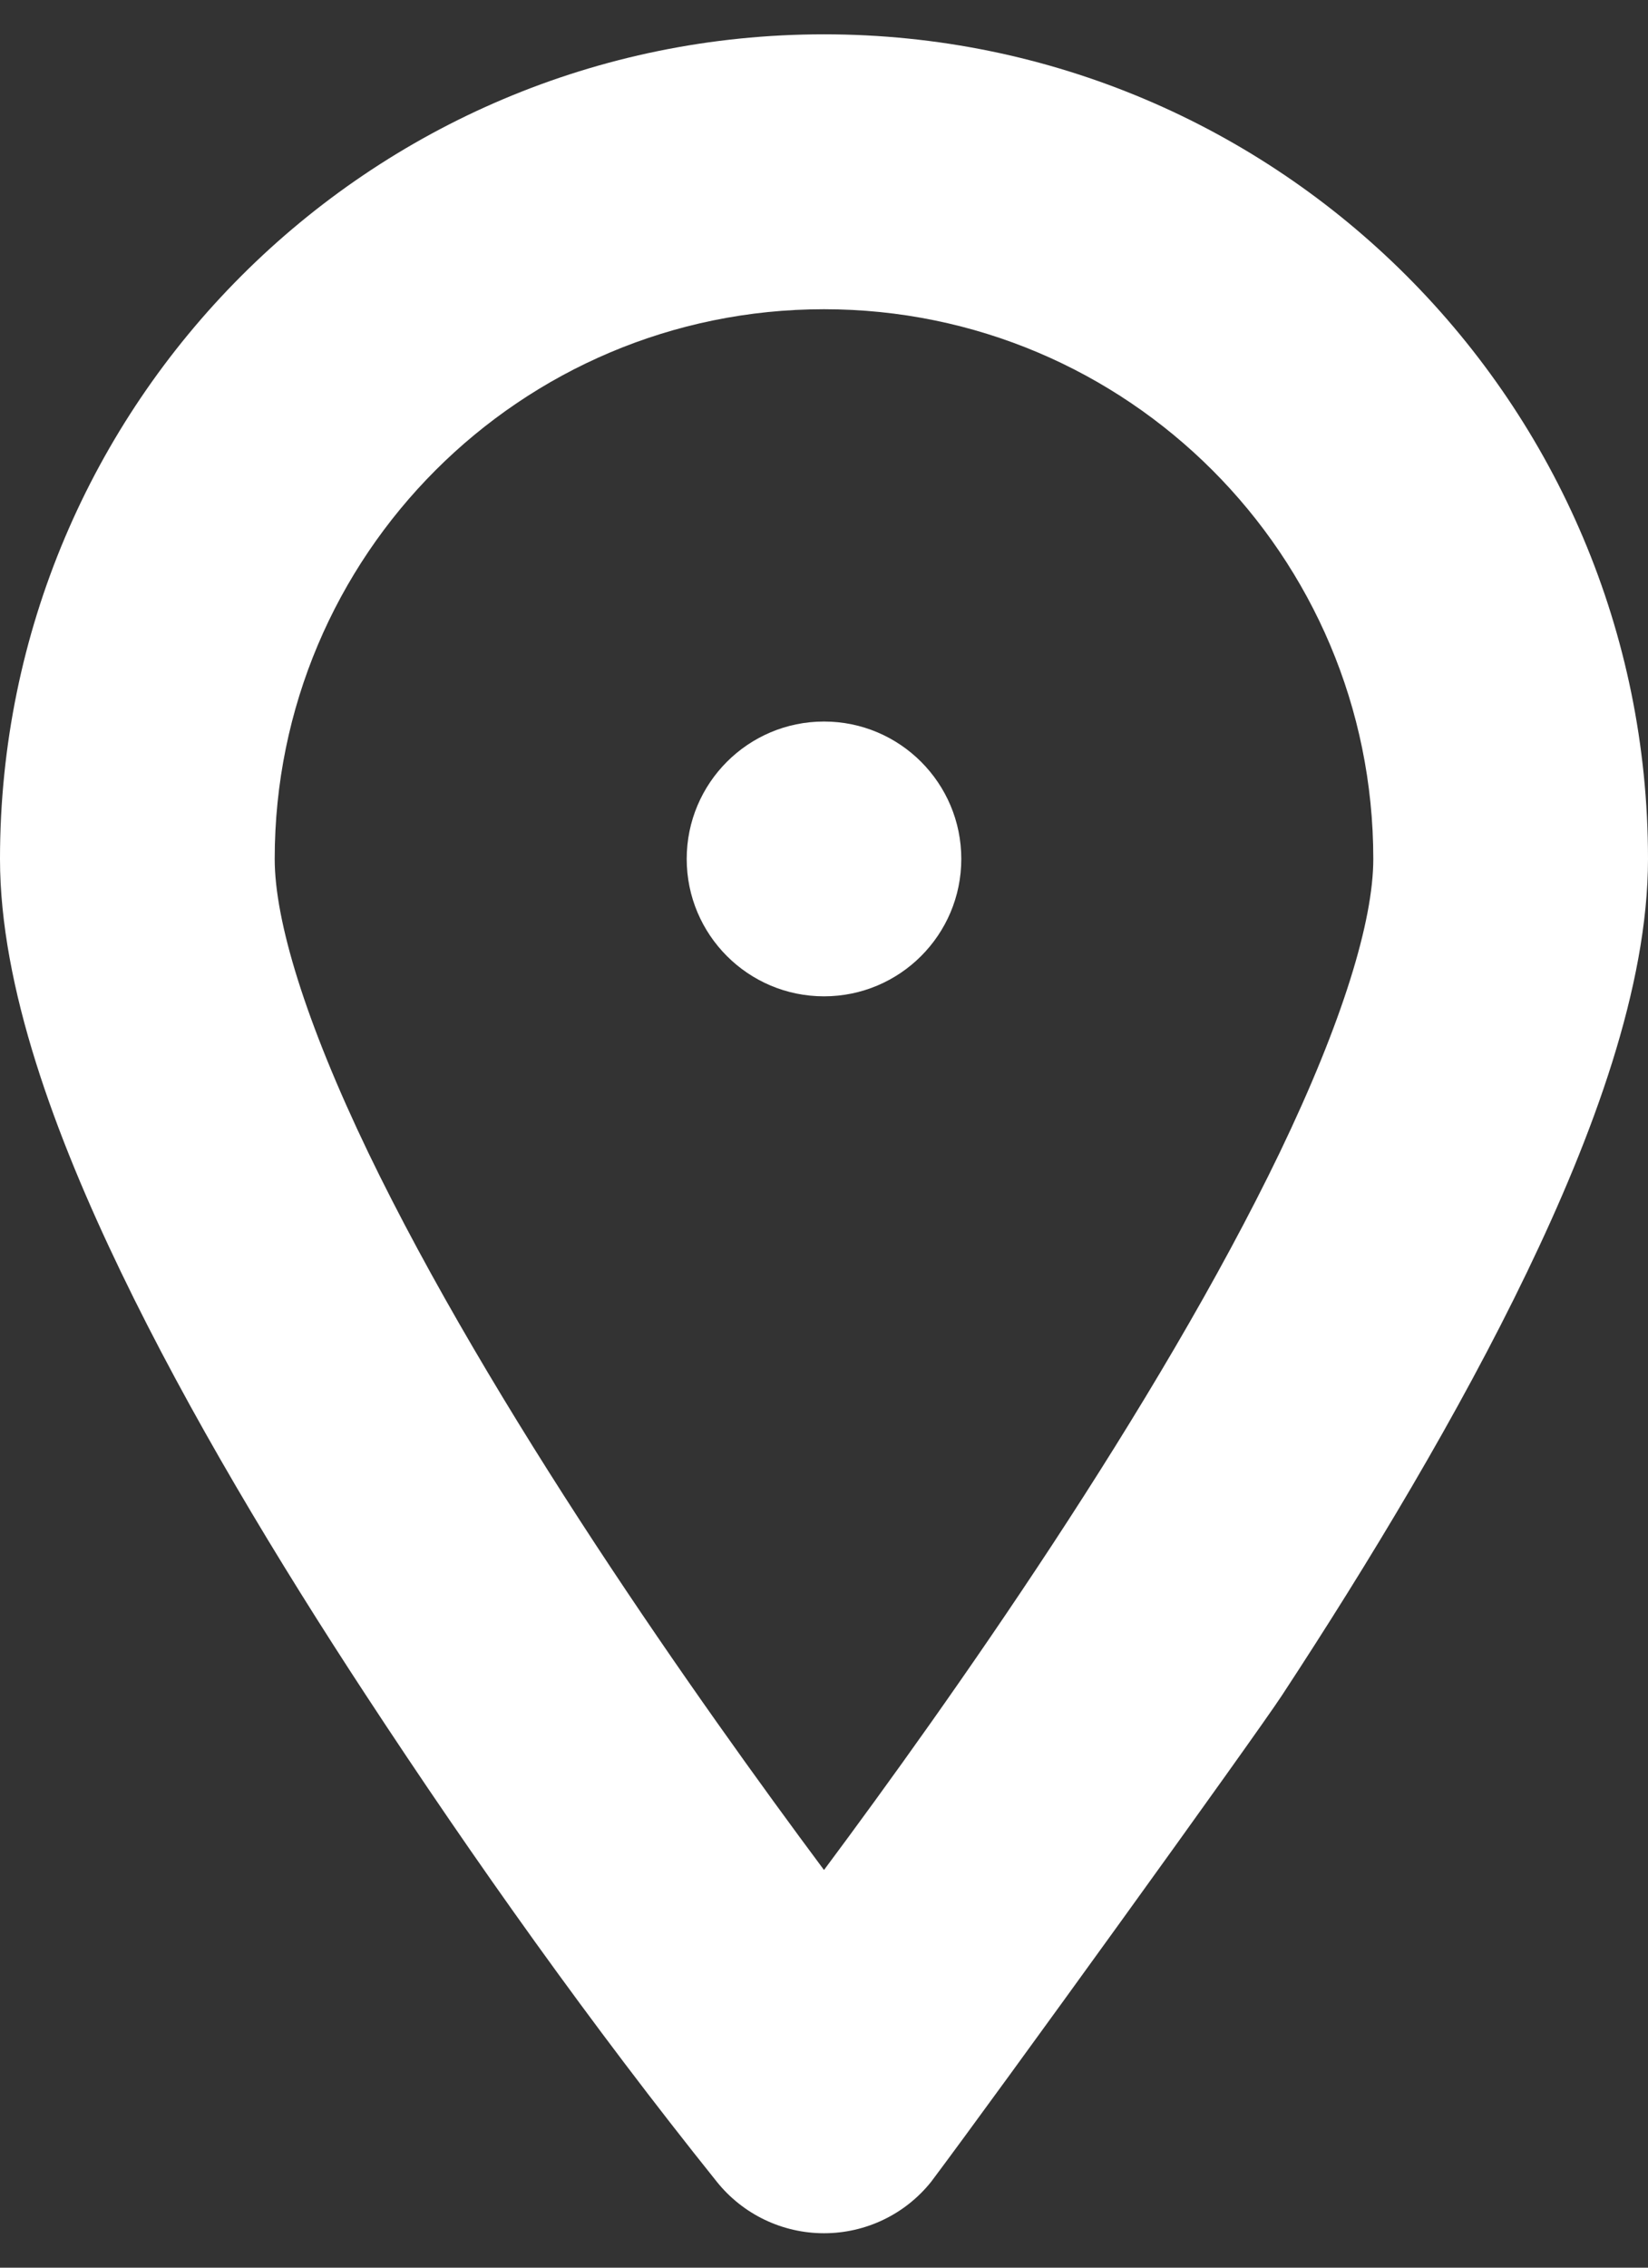 <svg width="16" height="22" viewBox="0 0 16 22" fill="none" xmlns="http://www.w3.org/2000/svg">
<rect x="0" y="0" width="16" height="22" fill="#333333" stroke="none"/>
<path d="M8 9.666C8.736 9.666 9.333 9.069 9.333 8.333C9.333 7.597 8.736 7 8 7C7.264 7 6.667 7.597 6.667 8.333C6.667 9.069 7.264 9.666 8 9.666Z" fill="white"/>
<path fill-rule="evenodd" clip-rule="evenodd" d="M3.552 16.445C2.703 15.151 1.834 13.711 1.174 12.34C0.536 11.017 0 9.574 0 8.333C0 3.915 3.582 0.333 8 0.333C12.418 0.333 16 3.915 16 8.333C16 9.574 15.464 11.017 14.826 12.34C14.166 13.711 13.297 15.151 12.448 16.445C12.191 16.838 9.667 20.333 9.04 21.167C8.787 21.483 8.405 21.666 8 21.666C7.595 21.666 7.212 21.482 6.959 21.166C5.746 19.653 4.615 18.066 3.552 16.445ZM8 3C5.054 3 2.667 5.387 2.667 8.333C2.667 8.933 2.964 9.911 3.576 11.183C4.166 12.406 4.964 13.737 5.781 14.982C6.584 16.205 7.389 17.322 8 18.142C8.611 17.322 9.416 16.205 10.219 14.982C11.036 13.737 11.834 12.406 12.424 11.183C13.036 9.911 13.333 8.933 13.333 8.333C13.333 5.387 10.945 3 8 3Z" fill="white"/>
</svg>
